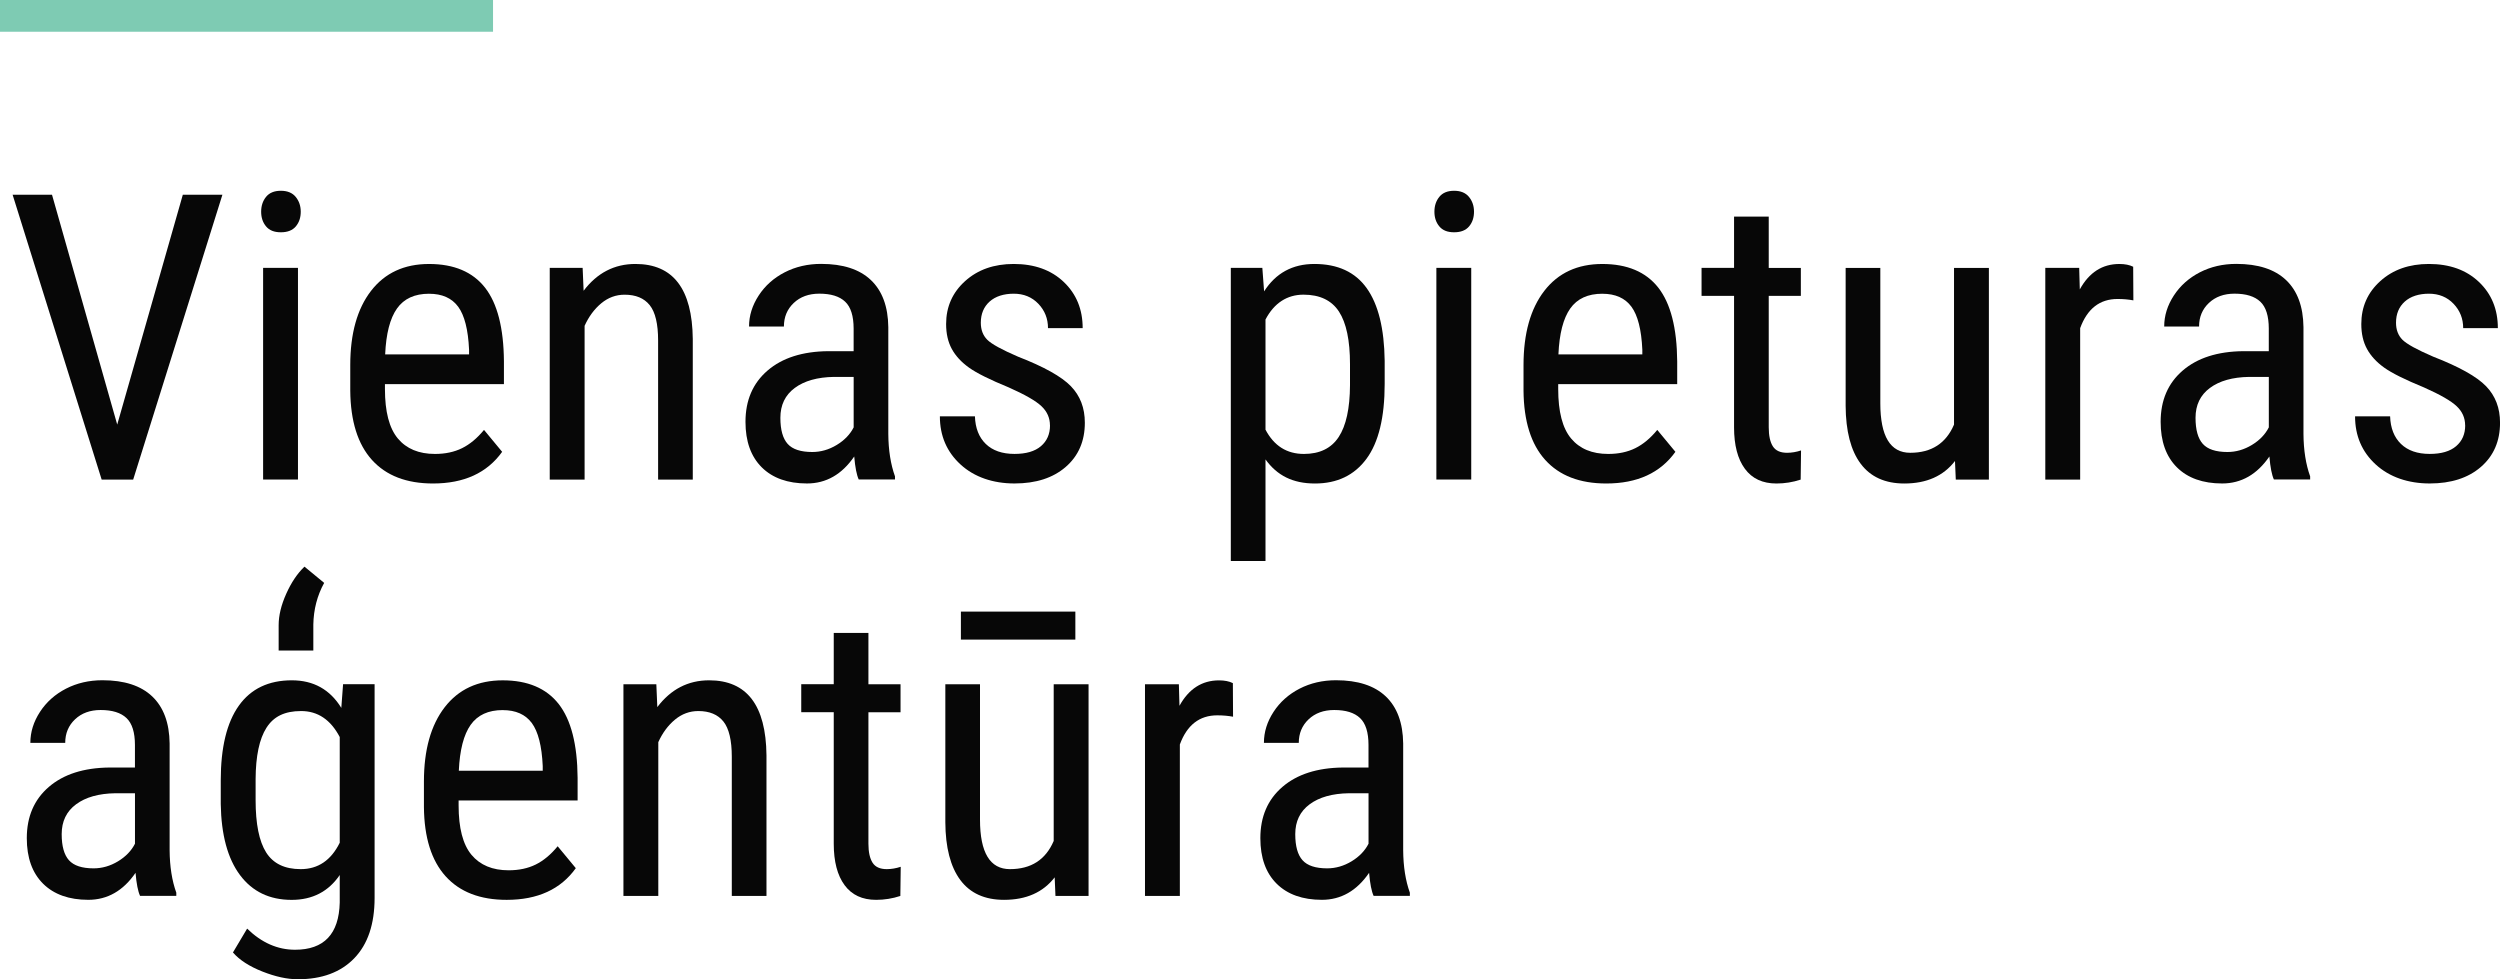<svg xmlns="http://www.w3.org/2000/svg" width="217" height="85" viewBox="0 0 217 85" fill="none"><path d="M10.175 36.854L15.869 16.901H19.306L11.56 41.628H8.824L1.094 16.901H4.514L10.175 36.856V36.854Z" fill="#070707"></path><path d="M26.105 18.377C26.105 18.887 25.962 19.311 25.678 19.651C25.393 19.991 24.961 20.162 24.378 20.162C23.796 20.162 23.38 19.993 23.095 19.651C22.811 19.311 22.668 18.887 22.668 18.377C22.668 17.866 22.811 17.436 23.095 17.086C23.38 16.735 23.806 16.559 24.378 16.559C24.95 16.559 25.38 16.738 25.67 17.094C25.96 17.45 26.105 17.879 26.105 18.377ZM25.864 41.625H22.838V23.251H25.864V41.625Z" fill="#070707"></path><path d="M37.588 41.967C35.284 41.967 33.517 41.285 32.285 39.921C31.054 38.557 30.428 36.557 30.403 33.919V31.694C30.403 28.955 31.005 26.805 32.206 25.248C33.41 23.691 35.087 22.914 37.243 22.914C39.399 22.914 41.027 23.599 42.1 24.968C43.172 26.338 43.72 28.474 43.741 31.37V33.34H33.413V33.764C33.413 35.734 33.785 37.166 34.532 38.06C35.279 38.954 36.354 39.402 37.755 39.402C38.644 39.402 39.427 39.237 40.105 38.902C40.784 38.568 41.419 38.038 42.012 37.316L43.586 39.218C42.275 41.052 40.275 41.967 37.583 41.967H37.588ZM37.246 25.496C35.993 25.496 35.063 25.922 34.458 26.778C33.853 27.634 33.511 28.96 33.432 30.762H40.715V30.354C40.636 28.61 40.319 27.365 39.766 26.618C39.213 25.871 38.373 25.498 37.243 25.498L37.246 25.496Z" fill="#070707"></path><path d="M50.573 23.251L50.658 25.238C51.832 23.686 53.331 22.912 55.156 22.912C58.429 22.912 60.087 25.08 60.133 29.417V41.628H57.124V29.552C57.124 28.115 56.88 27.093 56.396 26.488C55.911 25.881 55.184 25.58 54.215 25.58C53.463 25.58 52.787 25.83 52.188 26.327C51.589 26.824 51.107 27.477 50.743 28.281V41.628H47.717V23.251H50.573Z" fill="#070707"></path><path d="M74.541 41.628C74.358 41.231 74.227 40.563 74.147 39.623C73.075 41.185 71.707 41.965 70.043 41.965C68.38 41.965 67.058 41.498 66.12 40.563C65.181 39.628 64.708 38.313 64.708 36.615C64.708 34.745 65.345 33.264 66.623 32.164C67.901 31.066 69.649 30.506 71.874 30.482H74.095V28.528C74.095 27.43 73.849 26.648 73.359 26.186C72.87 25.721 72.123 25.49 71.118 25.49C70.207 25.49 69.466 25.759 68.897 26.297C68.328 26.835 68.043 27.517 68.043 28.343H65.017C65.017 27.403 65.296 26.507 65.854 25.651C66.412 24.795 67.165 24.126 68.112 23.637C69.058 23.151 70.112 22.906 71.275 22.906C73.168 22.906 74.607 23.374 75.592 24.308C76.577 25.243 77.083 26.604 77.105 28.392V37.663C77.116 39.079 77.31 40.307 77.685 41.348V41.62H74.539L74.541 41.628ZM70.506 39.234C71.247 39.234 71.953 39.03 72.626 38.623C73.299 38.215 73.789 37.704 74.098 37.096V32.715H72.388C70.952 32.737 69.816 33.058 68.984 33.675C68.153 34.291 67.737 35.156 67.737 36.264C67.737 37.305 67.947 38.063 68.369 38.53C68.79 39 69.504 39.234 70.506 39.234Z" fill="#070707"></path><path d="M91.136 36.922C91.136 36.275 90.889 35.721 90.4 35.259C89.91 34.794 88.963 34.251 87.559 33.628C85.929 32.96 84.78 32.389 84.115 31.914C83.45 31.438 82.949 30.898 82.618 30.292C82.287 29.686 82.123 28.966 82.123 28.126C82.123 26.631 82.673 25.39 83.773 24.398C84.873 23.406 86.279 22.912 87.989 22.912C89.789 22.912 91.24 23.433 92.334 24.474C93.428 25.515 93.976 26.852 93.976 28.482H90.966C90.966 27.656 90.687 26.952 90.129 26.368C89.57 25.784 88.856 25.493 87.992 25.493C87.127 25.493 86.405 25.721 85.896 26.178C85.39 26.634 85.135 27.248 85.135 28.015C85.135 28.623 85.321 29.115 85.691 29.487C86.06 29.86 86.952 30.351 88.367 30.96C90.613 31.832 92.14 32.685 92.95 33.52C93.76 34.354 94.164 35.411 94.164 36.691C94.164 38.288 93.612 39.568 92.506 40.527C91.401 41.486 89.918 41.965 88.06 41.965C86.202 41.965 84.572 41.416 83.376 40.318C82.178 39.22 81.581 37.826 81.581 36.139H84.624C84.657 37.158 84.971 37.957 85.565 38.533C86.159 39.109 86.99 39.4 88.06 39.4C89.064 39.4 89.828 39.177 90.353 38.728C90.878 38.28 91.141 37.68 91.141 36.919L91.136 36.922Z" fill="#070707"></path><path d="M120.19 33.321C120.19 36.231 119.662 38.4 118.608 39.826C117.555 41.253 116.064 41.968 114.138 41.968C112.211 41.968 110.849 41.272 109.845 39.878V48.693H106.835V23.251H109.571L109.724 25.289C110.739 23.705 112.192 22.912 114.086 22.912C116.116 22.912 117.632 23.613 118.633 25.017C119.637 26.422 120.154 28.523 120.19 31.319V33.324V33.321ZM117.18 31.607C117.18 29.547 116.86 28.025 116.223 27.047C115.585 26.069 114.559 25.577 113.144 25.577C111.73 25.577 110.597 26.297 109.845 27.735V37.297C110.586 38.701 111.697 39.402 113.18 39.402C114.548 39.402 115.555 38.913 116.198 37.932C116.841 36.954 117.169 35.457 117.18 33.441V31.607Z" fill="#070707"></path><path d="M127.944 18.377C127.944 18.887 127.802 19.311 127.517 19.651C127.232 19.991 126.8 20.162 126.217 20.162C125.635 20.162 125.219 19.993 124.934 19.651C124.65 19.311 124.507 18.887 124.507 18.377C124.507 17.866 124.65 17.436 124.934 17.086C125.219 16.735 125.646 16.559 126.217 16.559C126.789 16.559 127.219 16.738 127.509 17.094C127.799 17.45 127.944 17.879 127.944 18.377ZM127.703 41.625H124.677V23.251H127.703V41.625Z" fill="#070707"></path><path d="M139.427 41.967C137.123 41.967 135.356 41.285 134.125 39.921C132.893 38.557 132.267 36.557 132.242 33.919V31.694C132.242 28.955 132.844 26.805 134.045 25.248C135.249 23.691 136.926 22.914 139.082 22.914C141.238 22.914 142.866 23.599 143.939 24.968C145.011 26.338 145.559 28.474 145.581 31.37V33.34H135.252V33.764C135.252 35.734 135.624 37.166 136.371 38.06C137.118 38.954 138.193 39.402 139.594 39.402C140.483 39.402 141.266 39.237 141.944 38.902C142.623 38.568 143.258 38.038 143.851 37.316L145.425 39.218C144.114 41.052 142.114 41.967 139.422 41.967H139.427ZM139.085 25.496C137.832 25.496 136.902 25.922 136.297 26.778C135.692 27.634 135.35 28.96 135.271 30.762H142.554V30.354C142.475 28.61 142.158 27.365 141.605 26.618C141.052 25.871 140.212 25.498 139.082 25.498L139.085 25.496Z" fill="#070707"></path><path d="M153.526 18.803V23.254H156.314V25.683H153.526V37.093C153.526 37.818 153.646 38.367 153.884 38.742C154.123 39.117 154.536 39.302 155.116 39.302C155.515 39.302 155.92 39.234 156.331 39.098L156.298 41.631C155.614 41.856 154.913 41.968 154.194 41.968C152.995 41.968 152.084 41.544 151.458 40.693C150.831 39.845 150.516 38.644 150.516 37.093V25.68H147.695V23.251H150.516V18.8H153.526V18.803Z" fill="#070707"></path><path d="M169.693 40.014C168.689 41.316 167.226 41.968 165.299 41.968C163.625 41.968 162.358 41.394 161.502 40.245C160.648 39.096 160.213 37.424 160.202 35.226V23.254H163.212V35.006C163.212 37.87 164.079 39.302 165.811 39.302C167.647 39.302 168.911 38.487 169.609 36.856V23.254H172.635V41.628H169.762L169.693 40.014Z" fill="#070707"></path><path d="M185.177 26.072C184.755 25.993 184.299 25.952 183.809 25.952C182.257 25.952 181.177 26.794 180.558 28.482V41.628H177.532V23.251H180.474L180.526 25.121C181.335 23.648 182.482 22.914 183.962 22.914C184.441 22.914 184.84 22.993 185.16 23.153L185.177 26.074V26.072Z" fill="#070707"></path><path d="M197.377 41.628C197.194 41.231 197.062 40.563 196.983 39.623C195.91 41.185 194.542 41.965 192.879 41.965C191.215 41.965 189.894 41.498 188.955 40.563C188.017 39.628 187.544 38.313 187.544 36.615C187.544 34.745 188.181 33.264 189.459 32.164C190.737 31.066 192.485 30.506 194.709 30.482H196.931V28.528C196.931 27.43 196.685 26.648 196.195 26.186C195.705 25.721 194.958 25.49 193.954 25.49C193.043 25.49 192.302 25.759 191.732 26.297C191.163 26.835 190.879 27.517 190.879 28.343H187.853C187.853 27.403 188.132 26.507 188.69 25.651C189.248 24.795 190.001 24.126 190.947 23.637C191.894 23.151 192.947 22.906 194.11 22.906C196.003 22.906 197.443 23.374 198.428 24.308C199.413 25.243 199.919 26.604 199.941 28.392V37.663C199.952 39.079 200.146 40.307 200.521 41.348V41.62H197.374L197.377 41.628ZM193.341 39.234C194.083 39.234 194.789 39.03 195.462 38.623C196.135 38.215 196.625 37.704 196.934 37.096V32.715H195.224C193.787 32.737 192.652 33.058 191.82 33.675C190.988 34.291 190.572 35.156 190.572 36.264C190.572 37.305 190.783 38.063 191.204 38.53C191.626 39 192.34 39.234 193.341 39.234Z" fill="#070707"></path><path d="M213.974 36.922C213.974 36.275 213.728 35.721 213.238 35.259C212.748 34.794 211.801 34.251 210.398 33.628C208.767 32.96 207.618 32.389 206.953 31.914C206.288 31.438 205.788 30.898 205.457 30.292C205.125 29.686 204.961 28.966 204.961 28.126C204.961 26.631 205.511 25.39 206.611 24.398C207.711 23.406 209.117 22.912 210.827 22.912C212.628 22.912 214.078 23.433 215.172 24.474C216.267 25.515 216.814 26.852 216.814 28.482H213.804C213.804 27.656 213.525 26.952 212.967 26.368C212.409 25.784 211.695 25.493 210.83 25.493C209.966 25.493 209.243 25.721 208.734 26.178C208.228 26.634 207.974 27.248 207.974 28.015C207.974 28.623 208.16 29.115 208.529 29.487C208.898 29.86 209.79 30.351 211.205 30.96C213.451 31.832 214.978 32.685 215.788 33.52C216.598 34.354 217.003 35.411 217.003 36.691C217.003 38.288 216.45 39.568 215.345 40.527C214.239 41.486 212.756 41.965 210.899 41.965C209.041 41.965 207.41 41.416 206.214 40.318C205.016 39.22 204.42 37.826 204.42 36.139H207.462C207.495 37.158 207.81 37.957 208.403 38.533C208.997 39.109 209.829 39.4 210.899 39.4C211.903 39.4 212.666 39.177 213.191 38.728C213.717 38.28 213.979 37.68 213.979 36.919L213.974 36.922Z" fill="#070707"></path><path d="M12.159 77.767C11.976 77.37 11.844 76.702 11.765 75.761C10.693 77.324 9.324 78.104 7.661 78.104C5.997 78.104 4.676 77.636 3.737 76.702C2.799 75.767 2.326 74.452 2.326 72.754C2.326 70.884 2.963 69.403 4.241 68.303C5.519 67.205 7.267 66.645 9.491 66.621H11.713V64.667C11.713 63.569 11.467 62.787 10.977 62.325C10.487 61.86 9.74 61.629 8.736 61.629C7.825 61.629 7.084 61.898 6.515 62.436C5.945 62.974 5.661 63.656 5.661 64.482H2.635C2.635 63.542 2.914 62.645 3.472 61.79C4.03 60.934 4.783 60.265 5.729 59.776C6.676 59.29 7.729 59.045 8.892 59.045C10.786 59.045 12.225 59.513 13.21 60.447C14.195 61.382 14.701 62.743 14.723 64.531V73.802C14.734 75.218 14.928 76.446 15.303 77.487V77.759H12.156L12.159 77.767ZM8.123 75.373C8.865 75.373 9.571 75.169 10.244 74.762C10.917 74.354 11.407 73.843 11.716 73.234V68.854H10.006C8.569 68.876 7.434 69.197 6.602 69.814C5.77 70.43 5.354 71.294 5.354 72.403C5.354 73.444 5.565 74.202 5.986 74.669C6.408 75.139 7.122 75.373 8.123 75.373Z" fill="#070707"></path><path d="M19.161 67.746C19.161 64.882 19.686 62.716 20.734 61.249C21.782 59.782 23.317 59.051 25.333 59.051C27.216 59.051 28.644 59.85 29.626 61.445L29.779 59.39H32.515V77.936C32.515 80.213 31.927 81.957 30.753 83.174C29.58 84.392 27.943 85 25.845 85C24.934 85 23.91 84.777 22.775 84.329C21.64 83.881 20.789 83.329 20.22 82.674L21.451 80.604C22.704 81.826 24.091 82.438 25.607 82.438C28.127 82.438 29.421 81.074 29.489 78.346V75.952C28.51 77.389 27.117 78.109 25.317 78.109C23.401 78.109 21.908 77.395 20.835 75.96C19.763 74.528 19.204 72.471 19.161 69.787V67.749V67.746ZM22.187 69.452C22.187 71.509 22.49 73.023 23.101 73.99C23.711 74.957 24.709 75.441 26.102 75.441C27.607 75.441 28.734 74.677 29.489 73.15V63.974C28.701 62.472 27.585 61.719 26.138 61.719C24.69 61.719 23.744 62.203 23.128 63.17C22.512 64.137 22.198 65.621 22.187 67.624V69.455V69.452ZM26.428 49.185L28.138 50.595C27.533 51.693 27.221 52.899 27.197 54.211V56.469H24.187V54.263C24.187 53.426 24.406 52.516 24.846 51.538C25.284 50.559 25.812 49.774 26.428 49.185Z" fill="#070707"></path><path d="M43.982 78.107C41.678 78.107 39.911 77.425 38.68 76.061C37.449 74.697 36.822 72.697 36.797 70.058V67.833C36.797 65.094 37.399 62.944 38.6 61.388C39.804 59.831 41.481 59.053 43.638 59.053C45.794 59.053 47.421 59.738 48.494 61.108C49.566 62.477 50.114 64.613 50.136 67.509V69.479H39.807V69.903C39.807 71.873 40.179 73.305 40.926 74.199C41.673 75.093 42.748 75.541 44.149 75.541C45.038 75.541 45.821 75.376 46.499 75.042C47.178 74.707 47.813 74.177 48.406 73.455L49.98 75.357C48.669 77.191 46.669 78.107 43.977 78.107H43.982ZM43.64 61.635C42.387 61.635 41.457 62.061 40.852 62.917C40.248 63.773 39.906 65.099 39.826 66.901H47.109V66.493C47.03 64.749 46.713 63.504 46.16 62.757C45.607 62.01 44.767 61.638 43.638 61.638L43.64 61.635Z" fill="#070707"></path><path d="M56.97 59.39L57.055 61.377C58.229 59.825 59.728 59.051 61.553 59.051C64.826 59.051 66.484 61.219 66.53 65.556V77.767H63.52V65.692C63.52 64.254 63.277 63.233 62.793 62.627C62.308 62.021 61.581 61.719 60.612 61.719C59.86 61.719 59.184 61.969 58.585 62.466C57.985 62.964 57.504 63.616 57.14 64.42V77.767H54.114V59.393H56.97V59.39Z" fill="#070707"></path><path d="M75.379 54.942V59.393H78.167V61.822H75.379V73.232C75.379 73.957 75.499 74.506 75.737 74.881C75.975 75.256 76.388 75.441 76.968 75.441C77.368 75.441 77.773 75.373 78.183 75.237L78.15 77.769C77.466 77.995 76.766 78.106 76.046 78.106C74.848 78.106 73.937 77.683 73.31 76.832C72.684 75.984 72.369 74.783 72.369 73.232V61.819H69.548V59.39H72.369V54.94H75.379V54.942Z" fill="#070707"></path><path d="M91.546 76.153C90.542 77.454 89.078 78.106 87.152 78.106C85.477 78.106 84.211 77.533 83.354 76.384C82.501 75.234 82.066 73.563 82.055 71.365V59.393H85.064V71.145C85.064 74.009 85.932 75.441 87.663 75.441C89.499 75.441 90.763 74.626 91.461 72.995V59.393H94.487V77.767H91.614L91.546 76.153ZM93.341 55.518H83.406V53.089H93.341V55.518Z" fill="#070707"></path><path d="M107.029 62.211C106.608 62.132 106.151 62.091 105.661 62.091C104.11 62.091 103.029 62.934 102.411 64.621V77.767H99.385V59.393H102.326L102.378 61.263C103.188 59.79 104.334 59.056 105.815 59.056C106.293 59.056 106.693 59.135 107.013 59.295L107.029 62.216V62.211Z" fill="#070707"></path><path d="M119.232 77.767C119.049 77.37 118.918 76.702 118.838 75.761C117.766 77.324 116.398 78.104 114.734 78.104C113.071 78.104 111.749 77.636 110.811 76.702C109.872 75.767 109.399 74.452 109.399 72.754C109.399 70.884 110.036 69.403 111.314 68.303C112.592 67.205 114.34 66.645 116.565 66.621H118.786V64.667C118.786 63.569 118.54 62.787 118.05 62.325C117.56 61.86 116.814 61.629 115.809 61.629C114.898 61.629 114.157 61.898 113.588 62.436C113.019 62.974 112.734 63.656 112.734 64.482H109.708C109.708 63.542 109.987 62.645 110.545 61.79C111.103 60.934 111.856 60.265 112.802 59.776C113.749 59.29 114.803 59.045 115.965 59.045C117.859 59.045 119.298 59.513 120.283 60.447C121.268 61.382 121.774 62.743 121.796 64.531V73.802C121.807 75.218 122.001 76.446 122.376 77.487V77.759H119.229L119.232 77.767ZM115.197 75.373C115.938 75.373 116.644 75.169 117.317 74.762C117.99 74.354 118.48 73.843 118.789 73.234V68.854H117.079C115.643 68.876 114.507 69.197 113.675 69.814C112.844 70.43 112.428 71.294 112.428 72.403C112.428 73.444 112.638 74.202 113.06 74.669C113.481 75.139 114.195 75.373 115.197 75.373Z" fill="#070707"></path><path d="M42.795 0H0V2.755H42.795V0Z" fill="#7ECBB3"></path></svg>